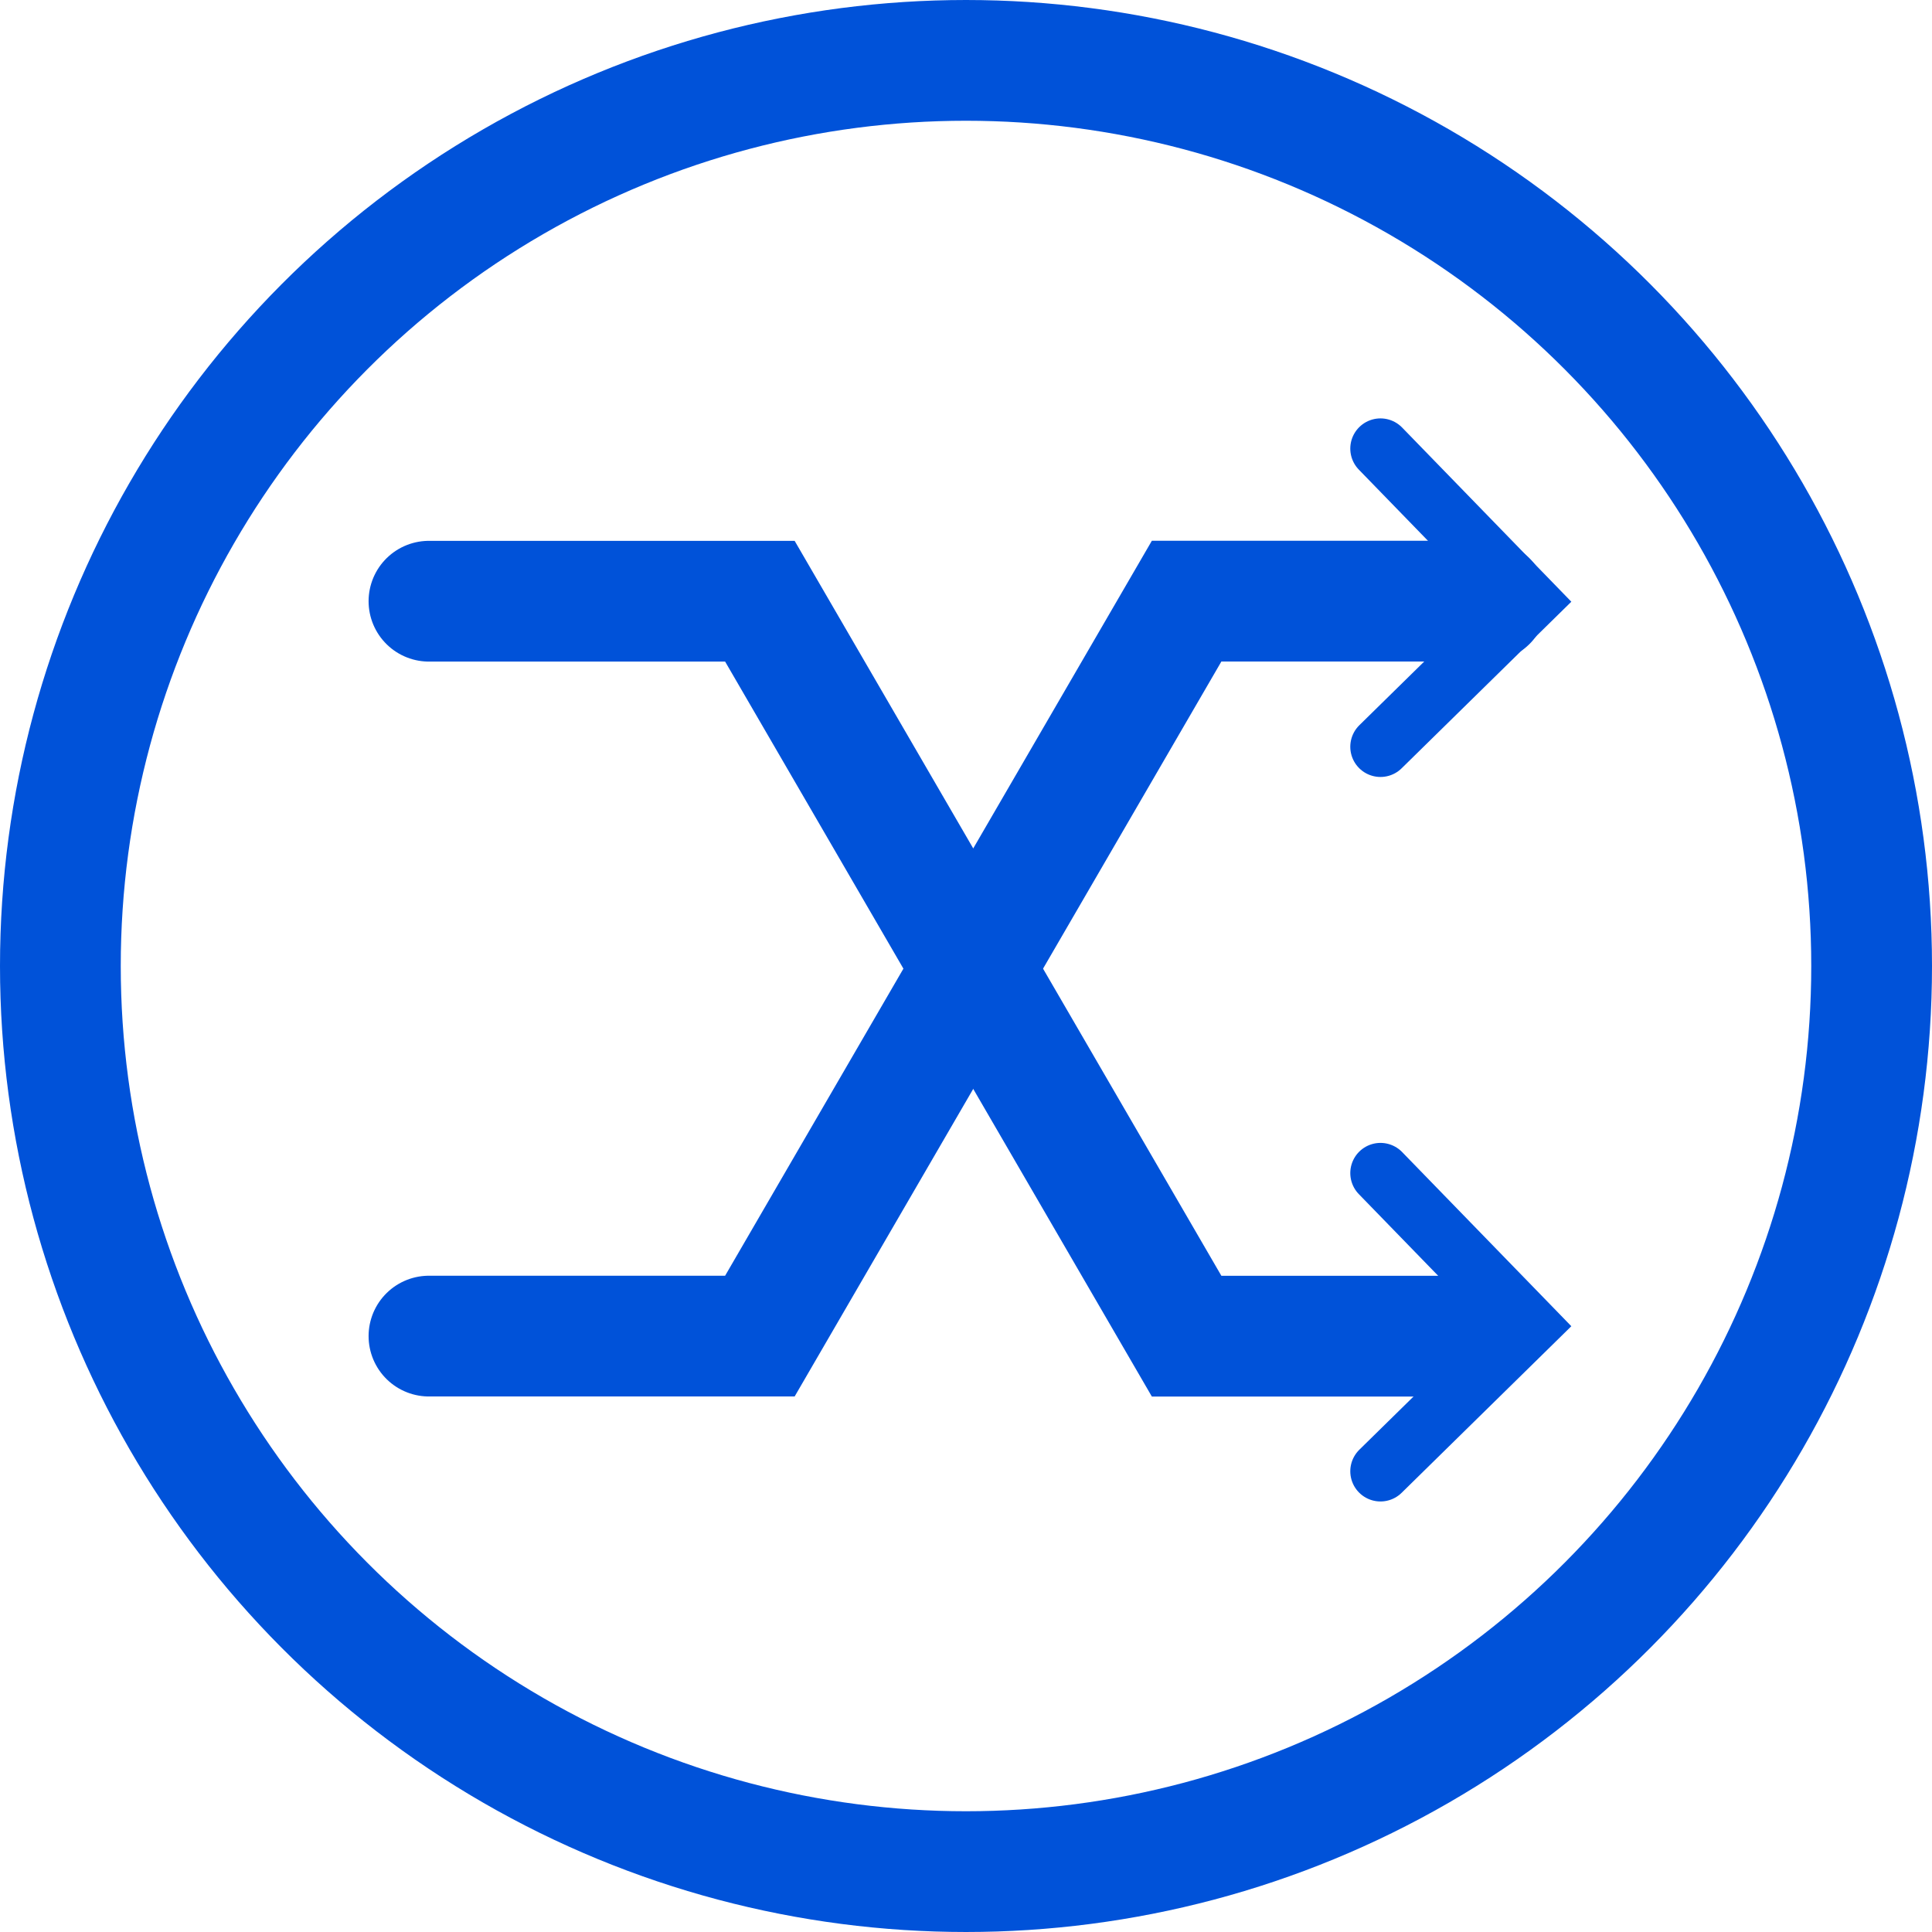 <?xml version="1.0" encoding="UTF-8"?>
<svg width="32px" height="32px" viewBox="0 0 32 32" version="1.1" xmlns="http://www.w3.org/2000/svg" xmlns:xlink="http://www.w3.org/1999/xlink">
    <title>48-blue</title>
    <g id="页面-1" stroke="none" stroke-width="1" fill="none" fill-rule="evenodd">
        <g id="48-blue" stroke="#0052d9">
            <circle id="椭圆形" stroke-width="2" cx="16" cy="16" r="15"></circle>
            <polyline id="路径" stroke-width="2" stroke-linecap="round" points="7.105 9.958 12.586 9.958 19.654 22.131 24.093 22.131"></polyline>
            <polyline id="路径" stroke-width="2" stroke-linecap="round" transform="translate(15.867, 16.044) scale(1, -1) translate(-15.867, -16.044) " points="7.105 9.958 12.586 9.958 19.654 22.131 24.629 22.131"></polyline>
            <polyline id="路径-6" stroke-linecap="round" points="22.865 7.43 25.321 9.958 22.865 12.369"></polyline>
            <polyline id="路径-6" stroke-linecap="round" points="22.865 19.43 25.321 21.958 22.865 24.369"></polyline>
        </g>
    </g>
</svg>